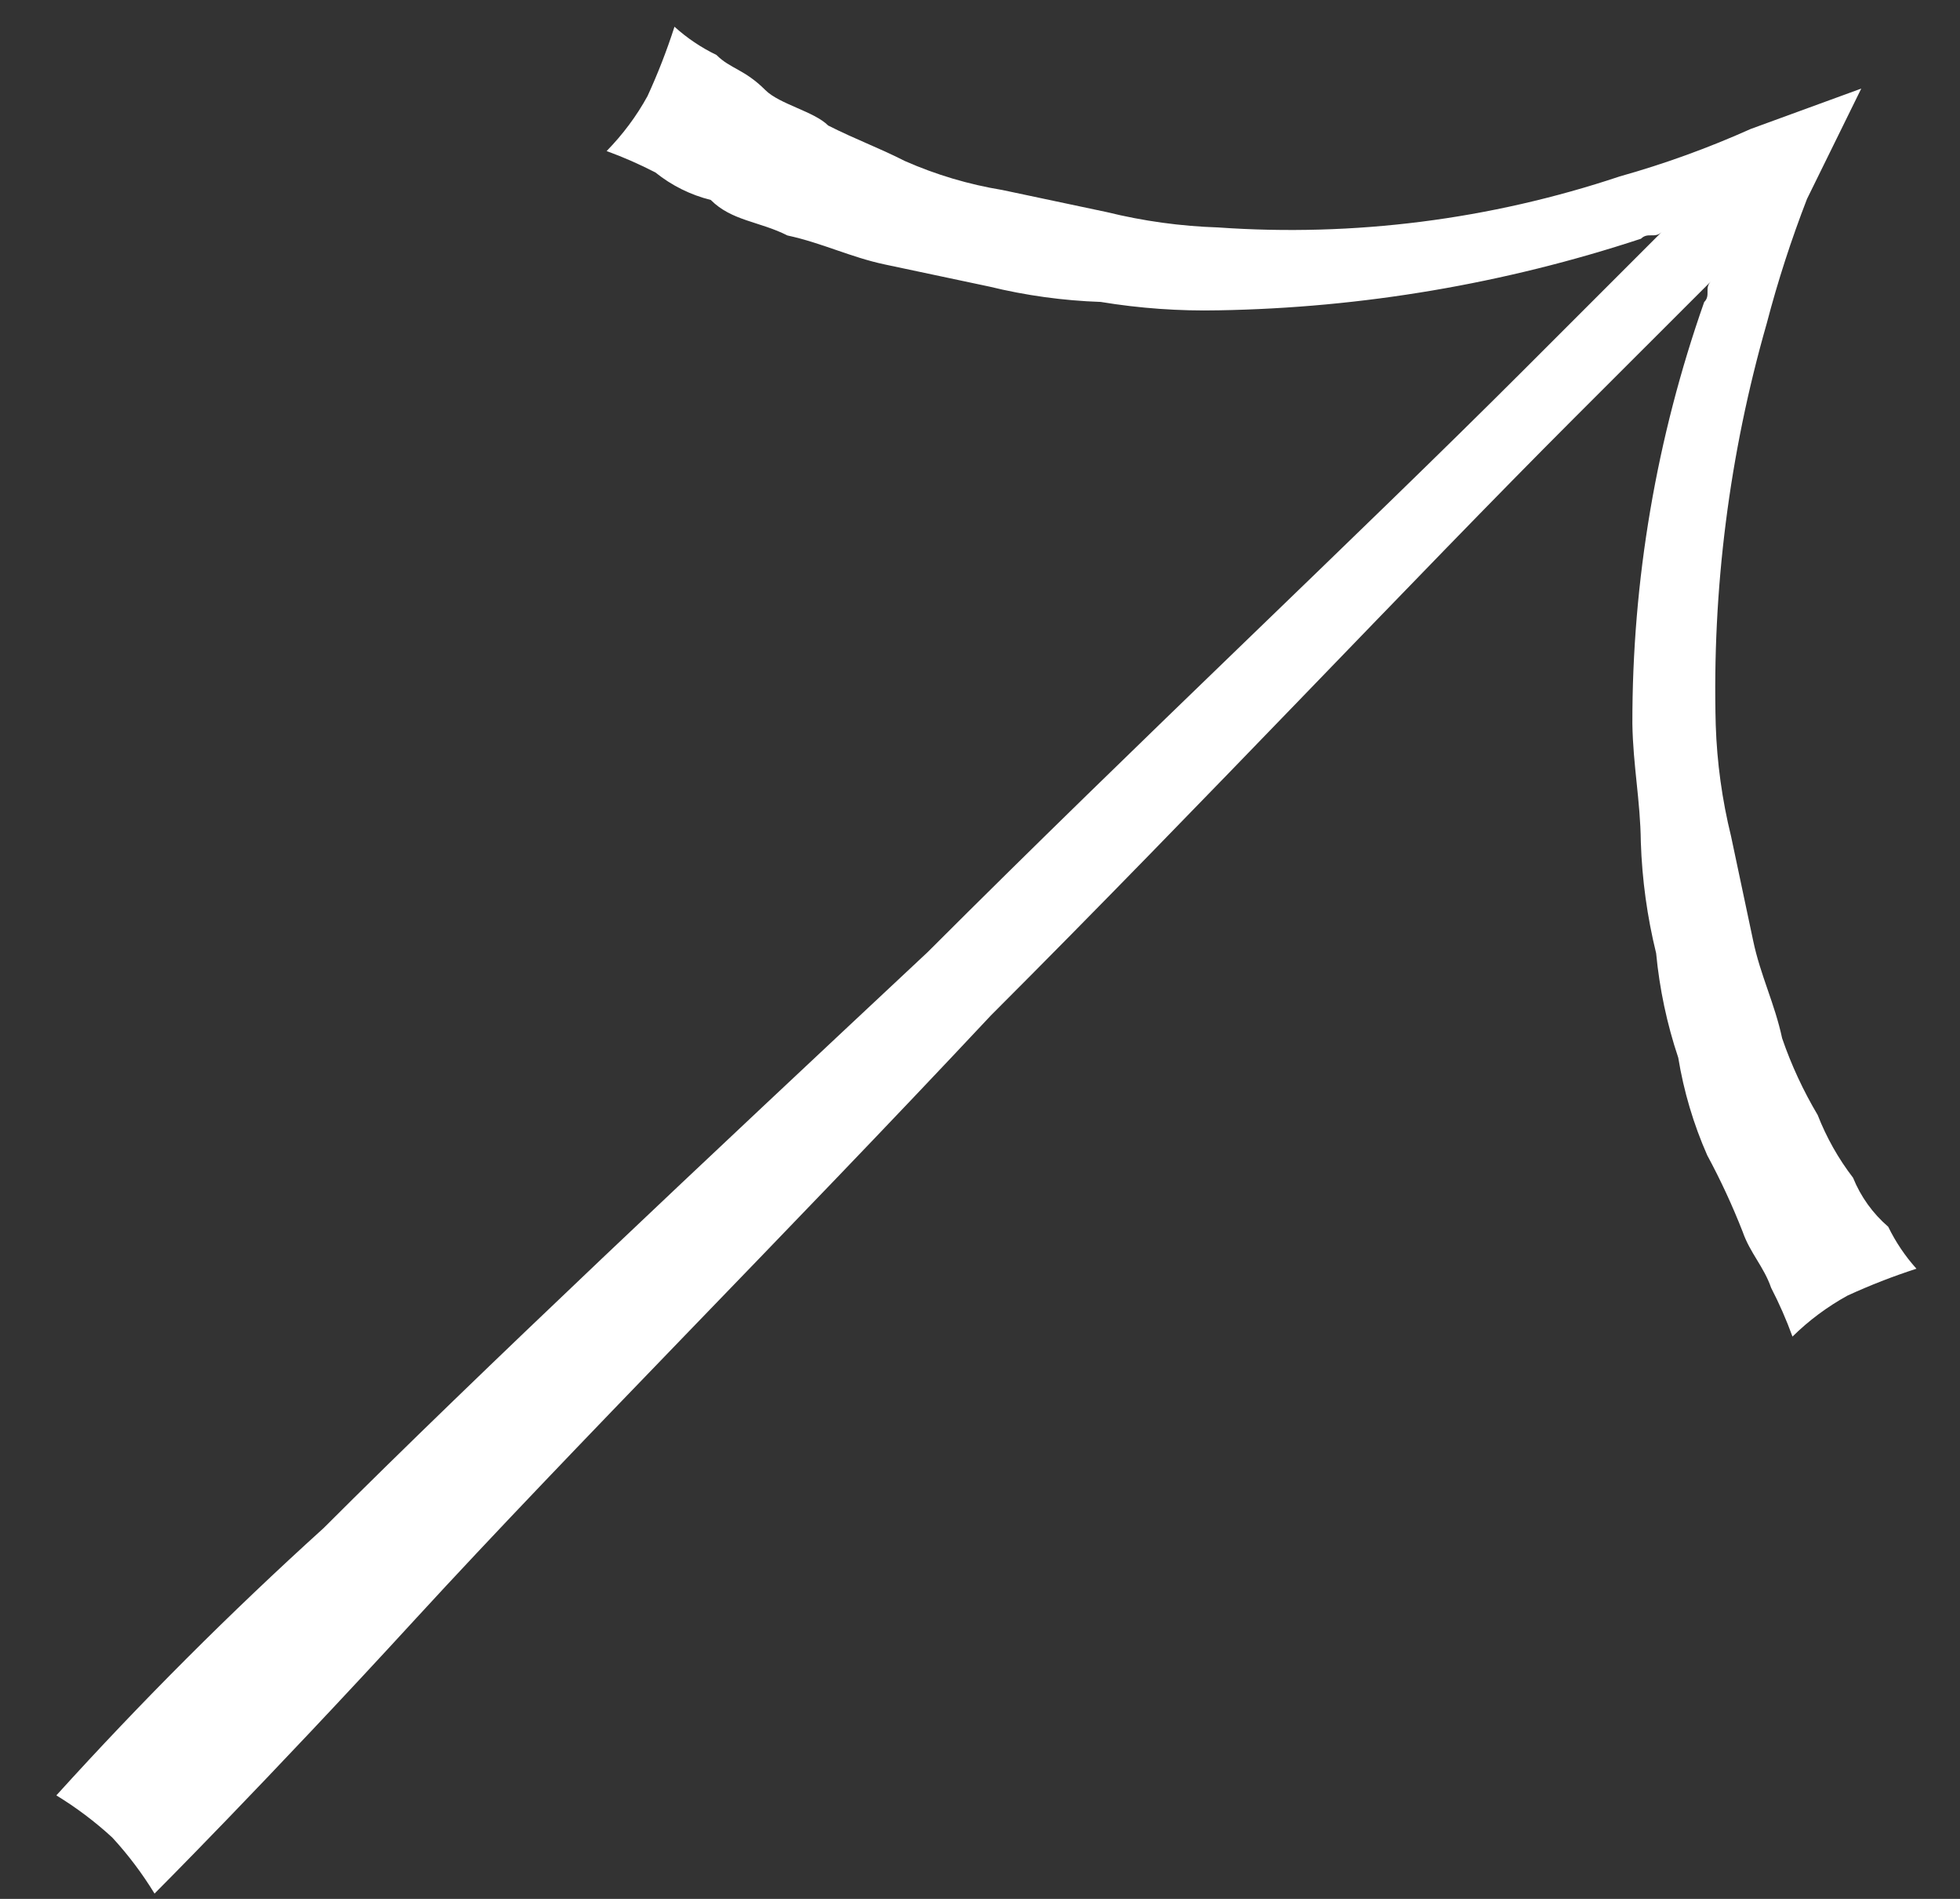 <svg xmlns="http://www.w3.org/2000/svg" width="32" height="31" viewBox="0 0 32 31" fill="none"><rect x="0" y="0" width="32" height="31" fill="#333333" stroke="none"/><path d="M5.285 24.945C7.861 22.37 11.558 18.901 15.146 15.543C18.617 12.072 22.203 8.714 24.89 6.027L27.13 3.787C27.018 3.899 26.904 3.785 26.792 3.897C24.563 4.632 22.239 5.026 19.899 5.066C19.252 5.08 18.606 5.034 17.97 4.929C17.357 4.908 16.748 4.824 16.154 4.679L14.449 4.318C13.882 4.198 13.426 3.967 12.856 3.844C12.4 3.613 11.947 3.608 11.604 3.264C11.273 3.182 10.965 3.028 10.7 2.815C10.442 2.682 10.176 2.565 9.904 2.466C10.166 2.198 10.392 1.897 10.572 1.568C10.741 1.2 10.888 0.822 11.012 0.436C11.217 0.622 11.448 0.777 11.697 0.897C11.926 1.126 12.153 1.128 12.496 1.471C12.726 1.701 13.293 1.82 13.521 2.049C13.977 2.28 14.318 2.398 14.774 2.629C15.282 2.853 15.817 3.012 16.366 3.102L18.072 3.463C18.666 3.609 19.274 3.693 19.887 3.713C22.102 3.869 24.331 3.586 26.445 2.88C27.175 2.675 27.89 2.416 28.584 2.105L30.388 1.446L29.502 3.248C29.245 3.912 29.025 4.59 28.845 5.279C28.233 7.413 27.952 9.624 28.012 11.836C28.032 12.449 28.116 13.058 28.262 13.652L28.623 15.357C28.742 15.925 28.974 16.38 29.096 16.95C29.246 17.387 29.441 17.806 29.676 18.202C29.82 18.57 30.014 18.915 30.254 19.227C30.379 19.536 30.576 19.81 30.828 20.027C30.949 20.276 31.104 20.506 31.289 20.712C30.905 20.836 30.529 20.983 30.163 21.151C29.834 21.332 29.532 21.557 29.265 21.82C29.166 21.547 29.049 21.281 28.916 21.023C28.799 20.682 28.571 20.453 28.453 20.112C28.285 19.683 28.092 19.265 27.873 18.86C27.649 18.352 27.49 17.817 27.4 17.267C27.215 16.715 27.094 16.143 27.039 15.562C26.893 14.968 26.809 14.359 26.789 13.746C26.781 13.067 26.662 12.5 26.651 11.818C26.647 9.476 27.044 7.148 27.823 4.932C27.935 4.819 27.821 4.705 27.933 4.594L25.695 6.831C23.119 9.407 19.65 13.105 16.179 16.576C12.821 20.162 9.35 23.634 6.777 26.437C4.312 29.124 2.523 30.913 2.523 30.913C2.323 30.586 2.093 30.28 1.834 29.999C1.553 29.74 1.247 29.51 0.92 29.31C2.302 27.784 3.758 26.327 5.285 24.945Z" fill="white"></path></svg>